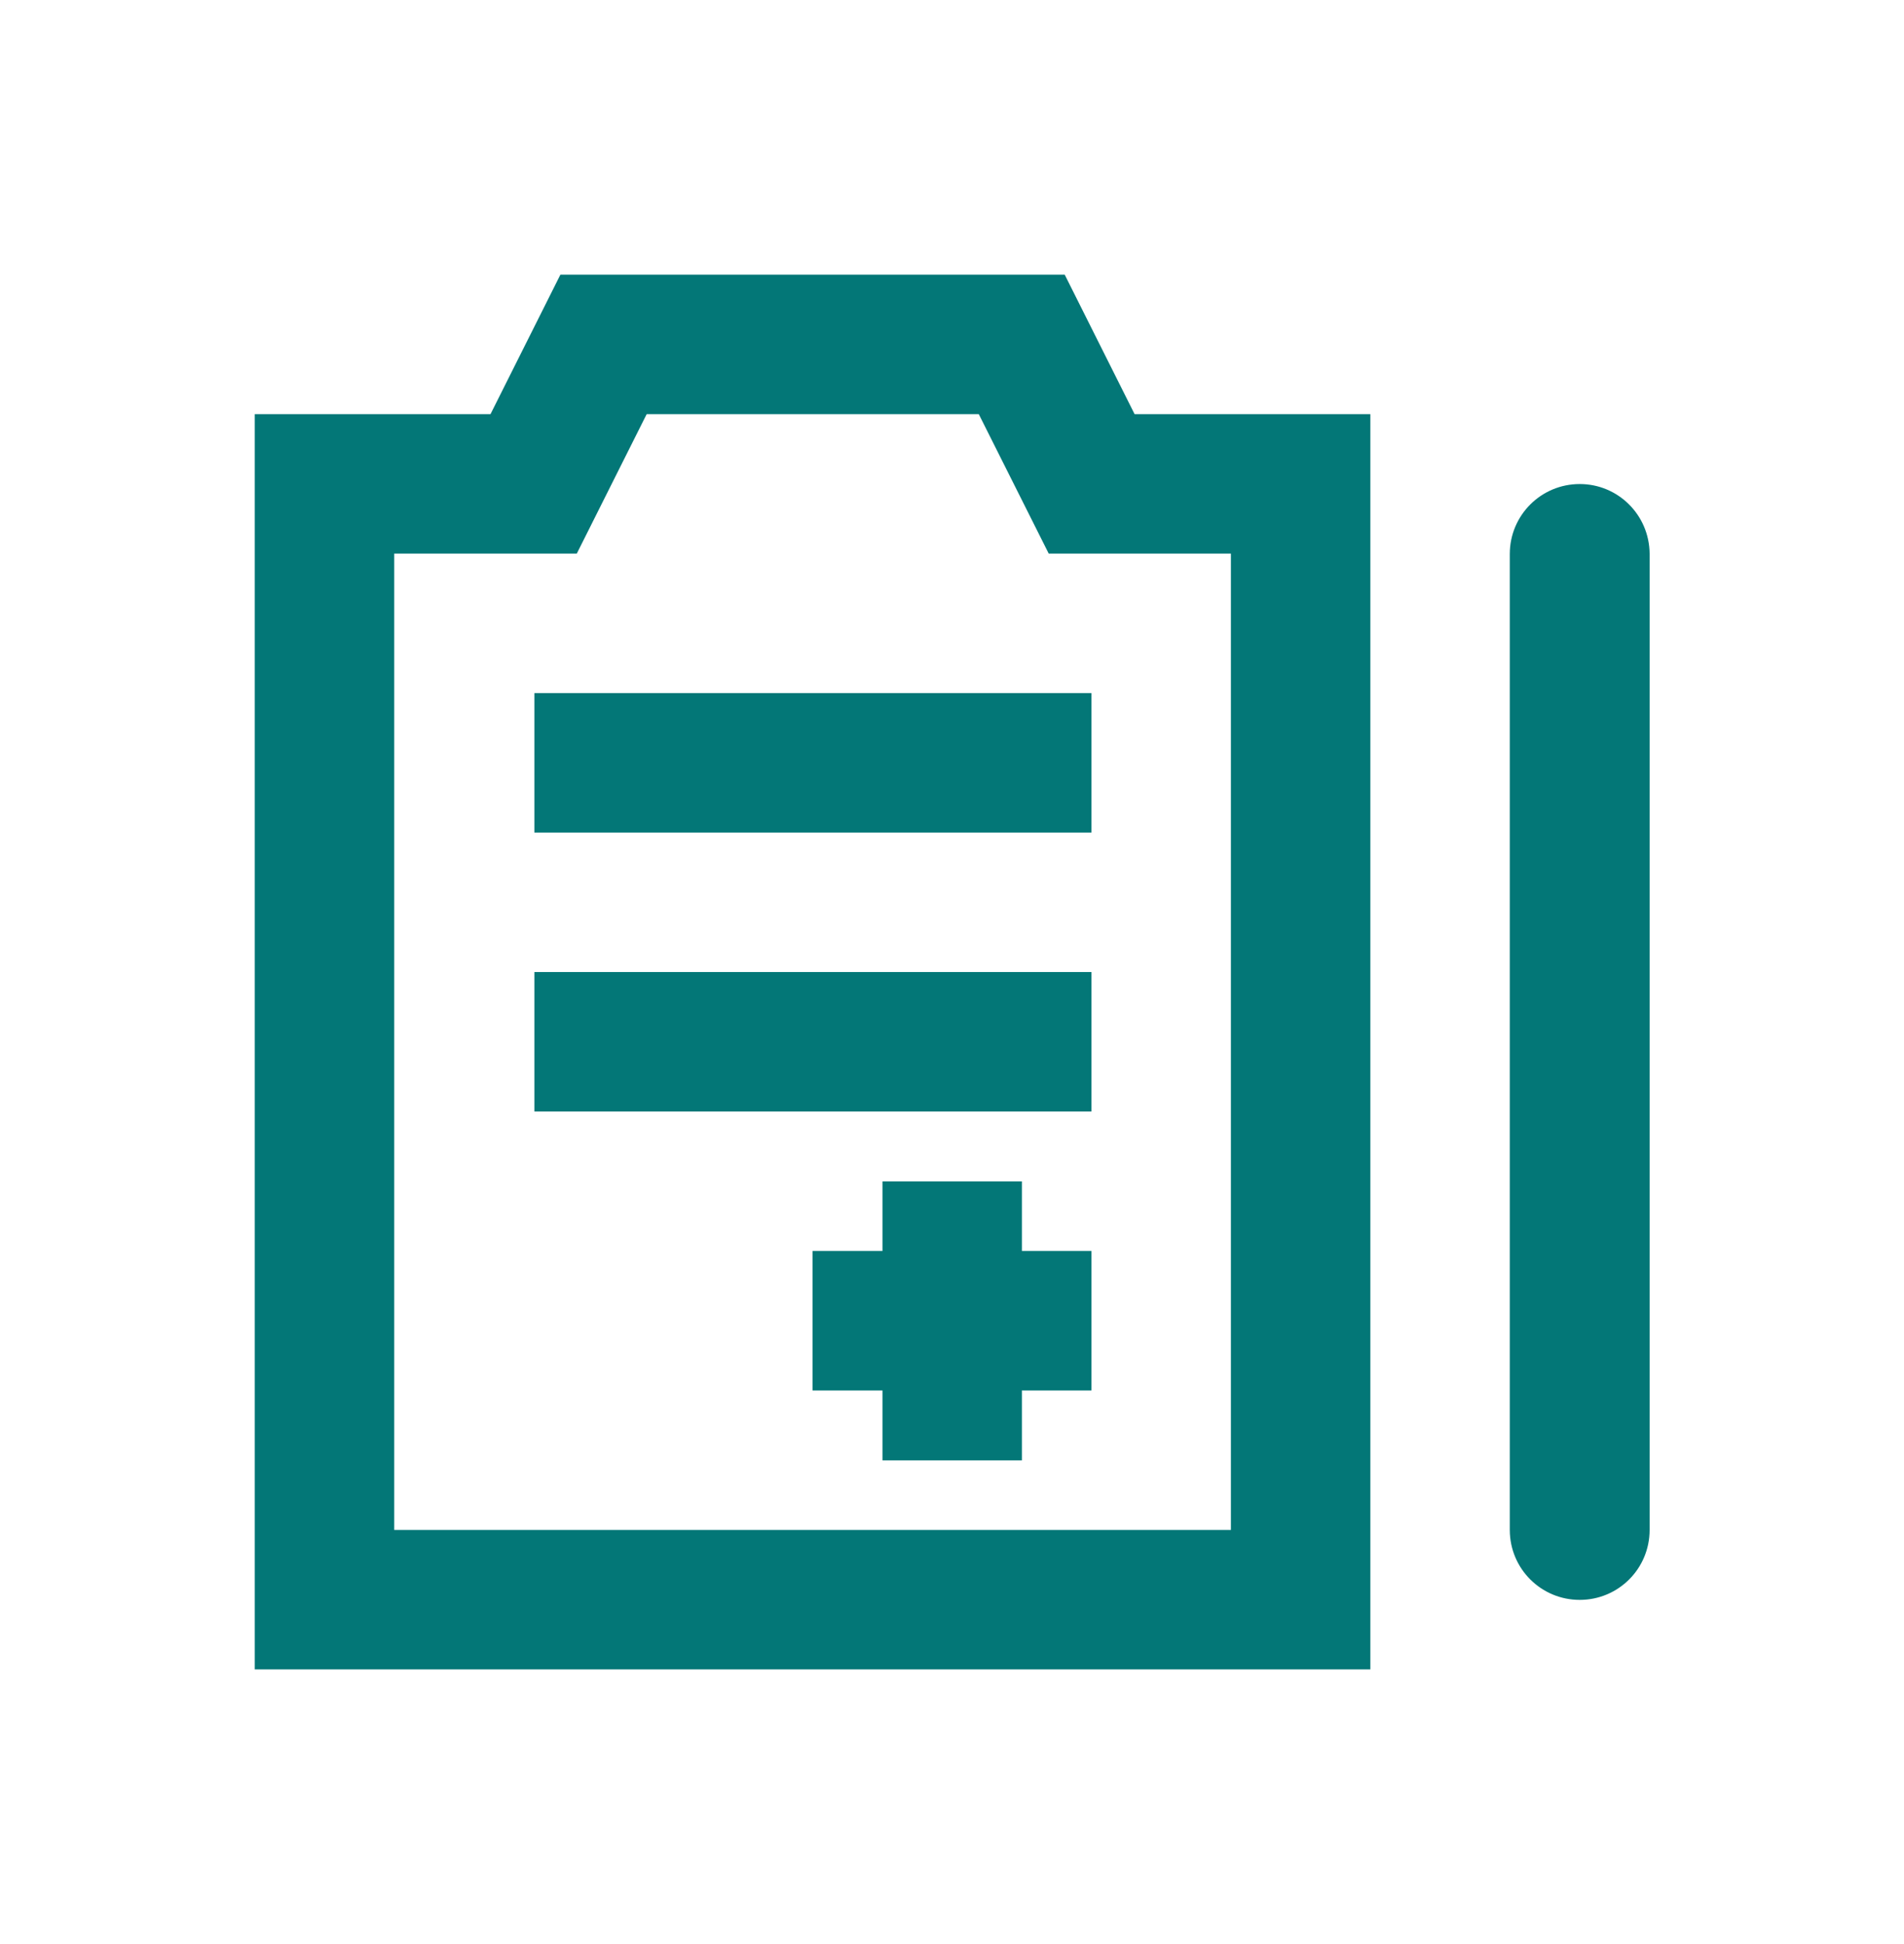 <svg width="48" height="49" viewBox="0 0 48 49" fill="none" xmlns="http://www.w3.org/2000/svg">
<path d="M39.825 12.2C38.85 12.2 38.062 12.988 38.062 13.963V38.562C38.062 39.538 38.85 40.325 39.825 40.325C40.8 40.325 41.587 39.538 41.587 38.562V13.953C41.578 12.978 40.791 12.2 39.825 12.2Z" fill="#037777"/>
<path d="M26.841 6.922H14.128L12.366 10.438H6.422V42.078H34.547V10.438H28.603L26.841 6.922ZM31.031 38.562H9.938V13.953H14.541L16.303 10.438H24.675L26.438 13.953H31.031V38.562Z" fill="#037777"/>
<path d="M27.516 17.469H13.472V20.984H27.516V17.469Z" fill="#037777"/>
<path d="M27.516 24.5H13.472V28.016H27.516V24.5Z" fill="#037777"/>
<path d="M25.762 29.778H22.247V31.531H20.484V35.047H22.247V36.809H25.762V35.047H27.516V31.531H25.762V29.778Z" fill="#037777"/>
</svg>
